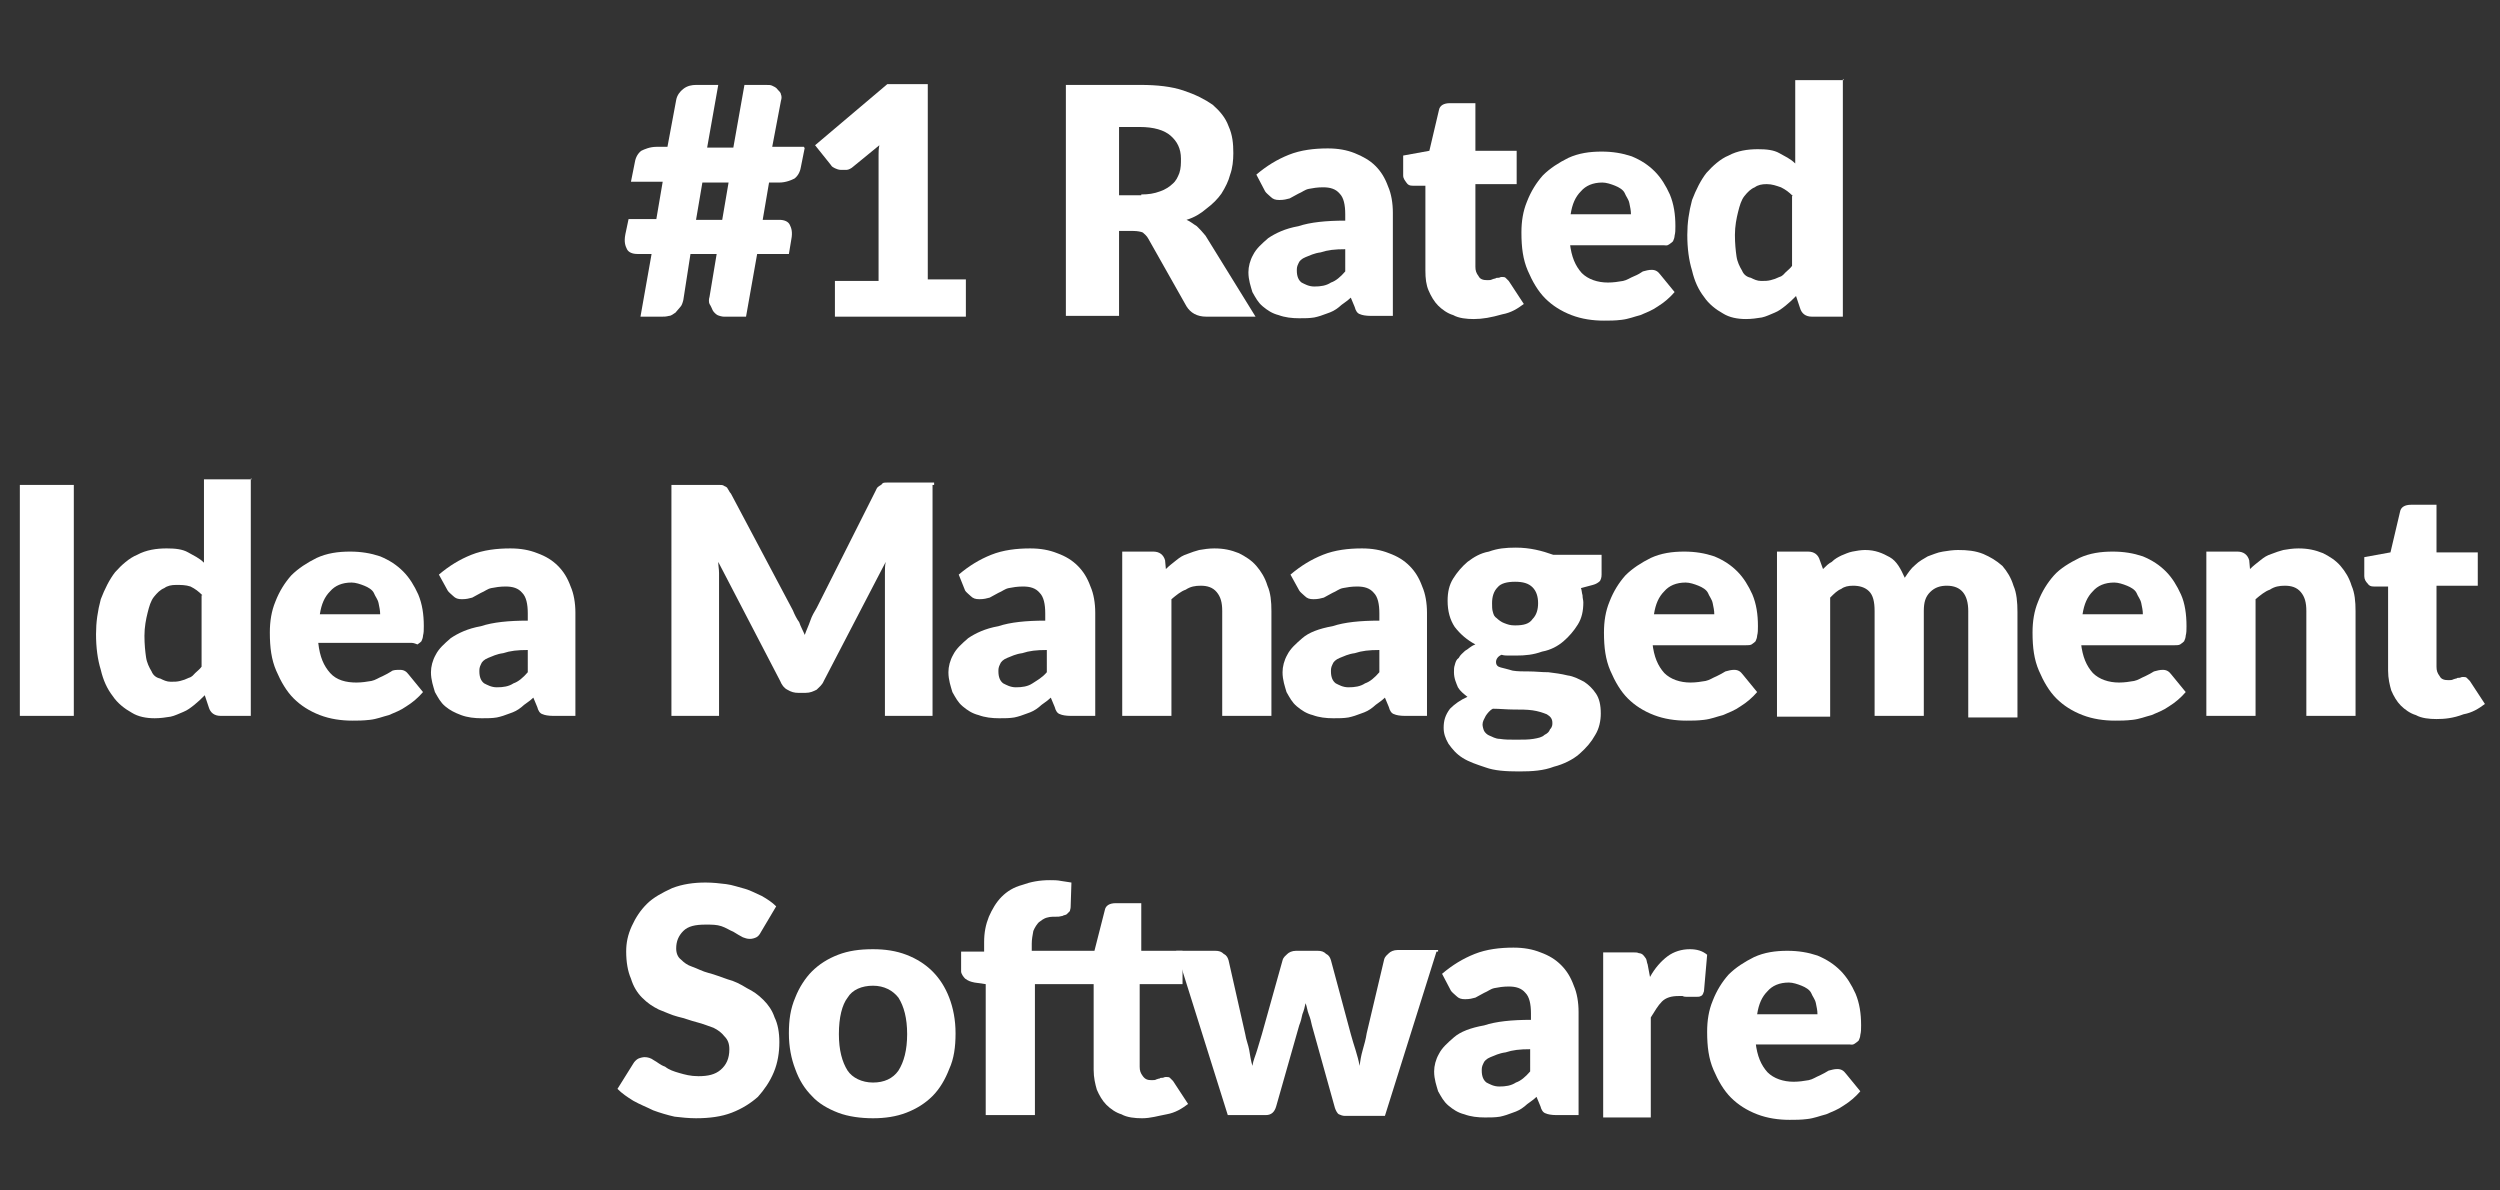 <?xml version="1.0" encoding="utf-8"?>
<!-- Generator: Adobe Illustrator 23.0.4, SVG Export Plug-In . SVG Version: 6.00 Build 0)  -->
<svg version="1.1" id="Layer_1" xmlns="http://www.w3.org/2000/svg" xmlns:xlink="http://www.w3.org/1999/xlink" x="0px" y="0px"
	 viewBox="0 0 315 150" style="enable-background:new 0 0 315 150;" xml:space="preserve">
<rect x="0" y="0" width="315" height="150" fill="#333333" stroke="none"/>
<style type="text/css">
	.st0{fill:#FFFFFF;}
</style>
<g>
	<path class="st0" d="M101.4,18.6l-0.5,2.5c-0.1,0.6-0.4,1.1-0.8,1.4C99.7,22.7,99,23,98.2,23h-1.3l-0.8,4.7h2.1
		c0.6,0,1.1,0.2,1.3,0.6c0.2,0.4,0.4,0.9,0.2,1.9L99.4,32h-4L94,39.9h-2.8c-0.2,0-0.6-0.1-0.8-0.2s-0.5-0.4-0.6-0.6
		c-0.1-0.2-0.2-0.5-0.4-0.8c-0.1-0.2-0.1-0.6,0-0.9l0.9-5.4H87l-0.9,5.8c-0.1,0.4-0.2,0.7-0.4,0.9c-0.2,0.2-0.4,0.5-0.6,0.7
		c-0.2,0.1-0.5,0.4-0.8,0.4c-0.4,0.1-0.6,0.1-0.9,0.1h-2.7l1.4-7.9h-1.8c-0.6,0-1.1-0.2-1.3-0.6c-0.2-0.4-0.4-0.9-0.2-1.9l0.4-1.9
		h3.5l0.8-4.7h-4l0.5-2.5c0.1-0.6,0.4-1.1,0.8-1.4c0.4-0.2,1.1-0.5,1.9-0.5h1.4l1.1-5.9c0.1-0.6,0.5-1.1,0.9-1.4
		c0.5-0.4,1.1-0.5,1.6-0.5h2.8l-1.4,7.9h3.3l1.4-7.9h2.7c0.4,0,0.6,0,0.8,0.1c0.2,0.1,0.5,0.2,0.7,0.5c0.2,0.2,0.4,0.4,0.4,0.6
		c0.1,0.2,0.1,0.5,0,0.8l-1.1,5.8h4V18.6z M91.8,23h-3.3l-0.8,4.7H91L91.8,23z"/>
	<path class="st0" d="M121.7,35.4v4.5h-16.5v-4.5h5.5V20.7c0-0.4,0-0.7,0-1.2c0-0.4,0-0.7,0.1-1.2l-3.3,2.7
		c-0.2,0.2-0.6,0.4-0.8,0.4c-0.2,0-0.6,0-0.8,0s-0.5-0.1-0.7-0.2c-0.2-0.1-0.4-0.2-0.5-0.4l-2-2.5l9.1-7.7h5.1v24.6h4.8V35.4z"/>
	<path class="st0" d="M158.2,39.9H152c-1.2,0-2-0.5-2.5-1.3l-4.8-8.5c-0.2-0.4-0.5-0.6-0.7-0.8c-0.2-0.1-0.7-0.2-1.2-0.2h-1.8v10.7
		h-6.7V10.7h9.4c2.1,0,3.9,0.2,5.4,0.7c1.5,0.5,2.7,1.1,3.7,1.8c0.9,0.8,1.6,1.6,2,2.7c0.5,1.1,0.6,2.2,0.6,3.4
		c0,0.9-0.1,1.9-0.4,2.7c-0.2,0.8-0.6,1.6-1.1,2.4c-0.5,0.7-1.1,1.3-1.9,1.9c-0.7,0.6-1.5,1.1-2.5,1.4c0.5,0.2,0.8,0.5,1.3,0.8
		c0.4,0.4,0.7,0.7,1.1,1.2L158.2,39.9z M143.8,24.5c0.9,0,1.6-0.1,2.4-0.4c0.6-0.2,1.2-0.6,1.5-0.9c0.5-0.4,0.7-0.9,0.9-1.4
		c0.2-0.6,0.2-1.2,0.2-1.8c0-1.3-0.5-2.2-1.3-2.9c-0.8-0.7-2.1-1.1-3.9-1.1H141v8.6h2.8V24.5z"/>
	<path class="st0" d="M158.3,22c1.3-1.1,2.6-1.9,4.1-2.5s3.2-0.8,4.9-0.8c1.3,0,2.4,0.2,3.4,0.6s1.9,0.9,2.6,1.6
		c0.7,0.7,1.2,1.5,1.6,2.6c0.4,0.9,0.6,2.1,0.6,3.3v13h-2.8c-0.6,0-1.1-0.1-1.3-0.2c-0.4-0.1-0.6-0.5-0.7-0.9l-0.5-1.2
		c-0.5,0.5-1.1,0.8-1.5,1.2c-0.5,0.4-0.9,0.6-1.5,0.8c-0.5,0.2-1.1,0.4-1.6,0.5c-0.6,0.1-1.2,0.1-1.9,0.1c-0.9,0-1.8-0.1-2.6-0.4
		c-0.8-0.2-1.4-0.6-2-1.1c-0.6-0.5-0.9-1.1-1.3-1.8c-0.2-0.7-0.5-1.5-0.5-2.5c0-0.7,0.2-1.5,0.6-2.2c0.4-0.8,1.1-1.4,1.9-2.1
		c0.9-0.6,2.1-1.2,3.8-1.5c1.5-0.5,3.5-0.7,5.9-0.7V27c0-1.2-0.2-2.1-0.7-2.6c-0.5-0.6-1.2-0.8-2.1-0.8c-0.7,0-1.3,0.1-1.8,0.2
		c-0.5,0.1-0.8,0.4-1.3,0.6c-0.4,0.2-0.7,0.4-1.1,0.6c-0.4,0.1-0.7,0.2-1.3,0.2c-0.5,0-0.8-0.1-1.1-0.4c-0.2-0.2-0.6-0.5-0.7-0.7
		L158.3,22z M169.5,31.4c-1.3,0-2.2,0.1-3.1,0.4c-0.8,0.1-1.4,0.4-1.9,0.6c-0.5,0.2-0.8,0.5-0.9,0.8c-0.2,0.4-0.2,0.6-0.2,0.9
		c0,0.7,0.2,1.2,0.6,1.5c0.4,0.2,0.9,0.5,1.6,0.5c0.8,0,1.5-0.1,2.1-0.5c0.6-0.2,1.2-0.7,1.8-1.4L169.5,31.4L169.5,31.4z"/>
	<path class="st0" d="M185.7,40.2c-0.9,0-1.9-0.1-2.6-0.5c-0.7-0.2-1.4-0.7-1.9-1.2c-0.5-0.5-0.9-1.2-1.2-1.9s-0.4-1.5-0.4-2.5V23.4
		H178c-0.4,0-0.6-0.1-0.8-0.4s-0.4-0.5-0.4-0.9v-2.5l3.3-0.6l1.2-5.1c0.1-0.6,0.6-0.9,1.4-0.9h3.2v6h5.2v4.2h-5.2v10.4
		c0,0.5,0.1,0.8,0.4,1.2c0.2,0.4,0.6,0.5,1.1,0.5c0.2,0,0.5,0,0.6-0.1c0.1,0,0.2-0.1,0.4-0.1c0.1-0.1,0.2-0.1,0.4-0.1
		s0.2-0.1,0.4-0.1c0.2,0,0.4,0,0.5,0.1c0.1,0.1,0.2,0.2,0.4,0.4l1.9,2.9c-0.8,0.6-1.6,1.1-2.7,1.3C187.9,40,186.8,40.2,185.7,40.2z"
		/>
	<path class="st0" d="M197.8,30.6c0.2,1.8,0.7,2.9,1.5,3.8c0.8,0.8,2,1.2,3.3,1.2c0.7,0,1.3-0.1,1.9-0.2c0.5-0.1,0.9-0.4,1.4-0.6
		c0.5-0.2,0.8-0.4,1.1-0.6c0.4-0.1,0.7-0.2,1.1-0.2c0.5,0,0.8,0.2,1.1,0.6l1.8,2.2c-0.6,0.7-1.3,1.3-2.1,1.8
		c-0.7,0.5-1.5,0.8-2.2,1.1c-0.8,0.2-1.5,0.5-2.4,0.6c-0.8,0.1-1.5,0.1-2.2,0.1c-1.4,0-2.8-0.2-4.1-0.7c-1.3-0.5-2.4-1.2-3.3-2.1
		c-0.9-0.9-1.6-2.1-2.2-3.5c-0.6-1.4-0.8-2.9-0.8-4.8c0-1.4,0.2-2.7,0.7-3.9c0.5-1.3,1.2-2.4,2-3.3c0.9-0.9,2-1.6,3.2-2.2
		c1.3-0.6,2.7-0.8,4.2-0.8c1.4,0,2.6,0.2,3.8,0.6c1.2,0.5,2.1,1.1,2.9,1.9c0.8,0.8,1.4,1.8,1.9,2.9c0.5,1.2,0.7,2.5,0.7,4
		c0,0.5,0,0.8-0.1,1.2c0,0.2-0.1,0.5-0.2,0.7c-0.1,0.1-0.2,0.2-0.5,0.4s-0.4,0.1-0.7,0.1H197.8z M205.5,27c0-0.5-0.1-0.9-0.2-1.4
		c-0.1-0.5-0.4-0.8-0.6-1.3c-0.2-0.4-0.7-0.7-1.2-0.9c-0.5-0.2-1.1-0.4-1.6-0.4c-1.2,0-2.1,0.4-2.7,1.1c-0.7,0.7-1.1,1.6-1.3,2.9
		H205.5z"/>
	<path class="st0" d="M232.2,10v29.9h-3.9c-0.8,0-1.3-0.4-1.5-1.1l-0.5-1.5c-0.5,0.5-0.8,0.8-1.3,1.2c-0.5,0.4-0.9,0.7-1.4,0.9
		c-0.5,0.2-1.1,0.5-1.6,0.6c-0.6,0.1-1.3,0.2-2,0.2c-1.1,0-2.1-0.2-2.9-0.7c-0.9-0.5-1.8-1.2-2.4-2.1c-0.7-0.9-1.2-2-1.5-3.3
		c-0.4-1.3-0.6-2.8-0.6-4.5c0-1.5,0.2-2.9,0.6-4.4c0.5-1.3,1.1-2.5,1.8-3.4c0.8-0.9,1.8-1.8,2.8-2.2c1.1-0.6,2.4-0.8,3.7-0.8
		c1.1,0,2,0.1,2.7,0.5c0.7,0.4,1.4,0.7,2,1.3V10.1h6.1V10z M225.9,24.7c-0.5-0.5-0.9-0.8-1.5-1.1c-0.6-0.2-1.1-0.4-1.8-0.4
		c-0.6,0-1.1,0.1-1.5,0.4c-0.5,0.2-0.9,0.6-1.3,1.1s-0.6,1.2-0.8,2c-0.2,0.8-0.4,1.8-0.4,2.9c0,1.1,0.1,2,0.2,2.7
		c0.1,0.7,0.4,1.3,0.7,1.8c0.2,0.5,0.6,0.8,1.1,0.9c0.4,0.2,0.8,0.4,1.3,0.4c0.5,0,0.8,0,1.2-0.1s0.7-0.2,1.1-0.4
		c0.4-0.1,0.6-0.4,0.8-0.6c0.2-0.2,0.6-0.5,0.8-0.8v-8.8H225.9z"/>
	<path class="st0" d="M9.4,90.2H2.5V61.1h6.8V90.2z"/>
	<path class="st0" d="M31.6,60.3v29.9h-3.8c-0.8,0-1.3-0.4-1.5-1.1l-0.5-1.5c-0.5,0.5-0.8,0.8-1.3,1.2c-0.5,0.4-0.9,0.7-1.4,0.9
		c-0.5,0.2-1.1,0.5-1.6,0.6c-0.6,0.1-1.3,0.2-2,0.2c-1.1,0-2.1-0.2-2.9-0.7c-0.9-0.5-1.8-1.2-2.4-2.1c-0.7-0.9-1.2-2-1.5-3.3
		c-0.4-1.3-0.6-2.8-0.6-4.5c0-1.5,0.2-2.9,0.6-4.4c0.5-1.3,1.1-2.5,1.8-3.4c0.8-0.9,1.8-1.8,2.8-2.2c1.1-0.6,2.4-0.8,3.7-0.8
		c1.1,0,2,0.1,2.7,0.5c0.7,0.4,1.4,0.7,2,1.3V60.4h6V60.3z M25.5,75c-0.5-0.5-0.9-0.8-1.5-1.1c-0.6-0.2-1.2-0.2-1.8-0.2
		c-0.6,0-1.1,0.1-1.5,0.4c-0.5,0.2-0.9,0.6-1.3,1.1c-0.4,0.5-0.6,1.2-0.8,2c-0.2,0.8-0.4,1.8-0.4,2.9c0,1.1,0.1,2,0.2,2.7
		c0.1,0.7,0.4,1.3,0.7,1.8c0.2,0.5,0.6,0.8,1.1,0.9c0.4,0.2,0.8,0.4,1.3,0.4s0.8,0,1.2-0.1s0.7-0.2,1.1-0.4c0.4-0.1,0.6-0.4,0.8-0.6
		c0.2-0.2,0.6-0.5,0.8-0.8v-9H25.5z"/>
	<path class="st0" d="M40.1,81c0.2,1.8,0.7,2.9,1.5,3.8s2,1.2,3.3,1.2c0.7,0,1.3-0.1,1.9-0.2c0.5-0.1,0.9-0.4,1.4-0.6
		c0.4-0.2,0.8-0.4,1.1-0.6c0.2-0.2,0.7-0.2,1.1-0.2c0.5,0,0.8,0.2,1.1,0.6l1.8,2.2c-0.6,0.7-1.3,1.3-2.1,1.8
		c-0.7,0.5-1.5,0.8-2.2,1.1c-0.8,0.2-1.5,0.5-2.4,0.6s-1.5,0.1-2.2,0.1c-1.4,0-2.8-0.2-4.1-0.7c-1.3-0.5-2.4-1.2-3.3-2.1
		c-0.9-0.9-1.6-2.1-2.2-3.5s-0.8-2.9-0.8-4.8c0-1.4,0.2-2.7,0.7-3.9c0.5-1.3,1.2-2.4,2-3.3c0.9-0.9,2-1.6,3.2-2.2
		c1.3-0.6,2.7-0.8,4.2-0.8c1.4,0,2.6,0.2,3.8,0.6c1.2,0.5,2.1,1.1,2.9,1.9c0.8,0.8,1.4,1.8,1.9,2.9c0.5,1.2,0.7,2.5,0.7,4
		c0,0.5,0,0.8-0.1,1.2c0,0.2-0.1,0.5-0.2,0.7c-0.1,0.1-0.2,0.2-0.5,0.4C52.1,81,52,81,51.7,81H40.1z M47.9,77.4
		c0-0.5-0.1-0.9-0.2-1.4c-0.1-0.5-0.4-0.8-0.6-1.3c-0.2-0.4-0.7-0.7-1.2-0.9c-0.5-0.2-1.1-0.4-1.6-0.4c-1.2,0-2.1,0.4-2.7,1.1
		c-0.7,0.7-1.1,1.6-1.3,2.9H47.9z"/>
	<path class="st0" d="M55.3,72.4c1.3-1.1,2.6-1.9,4.1-2.5c1.5-0.6,3.2-0.8,4.9-0.8c1.3,0,2.4,0.2,3.4,0.6c1.1,0.4,1.9,0.9,2.6,1.6
		c0.7,0.7,1.2,1.5,1.6,2.6c0.4,0.9,0.6,2.1,0.6,3.3v13h-2.8c-0.6,0-1.1-0.1-1.3-0.2c-0.4-0.1-0.6-0.5-0.7-0.9l-0.5-1.2
		c-0.5,0.5-1.1,0.8-1.5,1.2c-0.5,0.4-0.9,0.6-1.5,0.8c-0.5,0.2-1.1,0.4-1.6,0.5c-0.6,0.1-1.2,0.1-1.9,0.1c-0.9,0-1.8-0.1-2.6-0.4
		s-1.4-0.6-2-1.1c-0.6-0.5-0.9-1.1-1.3-1.8c-0.2-0.7-0.5-1.5-0.5-2.5c0-0.7,0.2-1.5,0.6-2.2c0.4-0.8,1.1-1.4,1.9-2.1
		c0.9-0.6,2.1-1.2,3.8-1.5c1.5-0.5,3.5-0.7,5.9-0.7v-0.9c0-1.2-0.2-2.1-0.7-2.6c-0.5-0.6-1.2-0.8-2.1-0.8c-0.7,0-1.3,0.1-1.8,0.2
		c-0.5,0.1-0.8,0.4-1.3,0.6c-0.4,0.2-0.7,0.4-1.1,0.6c-0.4,0.1-0.7,0.2-1.3,0.2c-0.5,0-0.8-0.1-1.1-0.4c-0.2-0.2-0.6-0.5-0.7-0.7
		L55.3,72.4z M66.5,81.9c-1.3,0-2.2,0.1-3.1,0.4c-0.8,0.1-1.4,0.4-1.9,0.6c-0.5,0.2-0.8,0.5-0.9,0.8c-0.2,0.4-0.2,0.6-0.2,0.9
		c0,0.7,0.2,1.2,0.6,1.5c0.4,0.2,0.9,0.5,1.6,0.5c0.8,0,1.5-0.1,2.1-0.5c0.6-0.2,1.2-0.7,1.8-1.4C66.5,84.7,66.5,81.9,66.5,81.9z"/>
	<path class="st0" d="M117.5,61.1v29.1h-6V73.5c0-0.4,0-0.8,0-1.3c0-0.5,0-0.9,0.1-1.4l-7.8,15c-0.2,0.5-0.6,0.8-0.9,1.1
		c-0.4,0.2-0.8,0.4-1.4,0.4h-0.9c-0.5,0-0.9-0.1-1.4-0.4c-0.4-0.2-0.7-0.6-0.9-1.1l-7.8-15c0,0.5,0.1,0.9,0.1,1.4c0,0.5,0,0.8,0,1.3
		v16.7h-6V61.1h5.2c0.2,0,0.6,0,0.8,0c0.2,0,0.5,0,0.6,0.1c0.1,0.1,0.4,0.1,0.5,0.4c0.1,0.1,0.2,0.4,0.4,0.6l7.8,14.7
		c0.2,0.5,0.5,1.1,0.8,1.5c0.2,0.6,0.5,1.1,0.7,1.6c0.2-0.6,0.5-1.2,0.7-1.8c0.2-0.6,0.5-1.1,0.8-1.6l7.4-14.7
		c0.1-0.2,0.2-0.5,0.4-0.6c0.1-0.1,0.4-0.2,0.5-0.4c0.1-0.1,0.4-0.1,0.6-0.1s0.5,0,0.8,0h5.1V61.1z"/>
	<path class="st0" d="M120.8,72.4c1.3-1.1,2.6-1.9,4.1-2.5c1.5-0.6,3.2-0.8,4.9-0.8c1.3,0,2.4,0.2,3.4,0.6c1.1,0.4,1.9,0.9,2.6,1.6
		s1.2,1.5,1.6,2.6c0.4,0.9,0.6,2.1,0.6,3.3v13h-3.1c-0.6,0-1.1-0.1-1.3-0.2c-0.4-0.1-0.6-0.5-0.7-0.9l-0.5-1.2
		c-0.5,0.5-1.1,0.8-1.5,1.2c-0.5,0.4-0.9,0.6-1.5,0.8c-0.5,0.2-1.1,0.4-1.6,0.5c-0.6,0.1-1.2,0.1-1.9,0.1c-0.9,0-1.8-0.1-2.6-0.4
		c-0.8-0.2-1.4-0.6-2-1.1c-0.6-0.5-0.9-1.1-1.3-1.8c-0.2-0.7-0.5-1.5-0.5-2.5c0-0.7,0.2-1.5,0.6-2.2c0.4-0.8,1.1-1.4,1.9-2.1
		c0.9-0.6,2.1-1.2,3.8-1.5c1.5-0.5,3.5-0.7,5.9-0.7v-0.9c0-1.2-0.2-2.1-0.7-2.6c-0.5-0.6-1.2-0.8-2.1-0.8c-0.7,0-1.3,0.1-1.8,0.2
		c-0.5,0.1-0.8,0.4-1.3,0.6c-0.4,0.2-0.7,0.4-1.1,0.6c-0.4,0.1-0.7,0.2-1.3,0.2c-0.5,0-0.8-0.1-1.1-0.4c-0.2-0.2-0.6-0.5-0.7-0.7
		L120.8,72.4z M131.9,81.9c-1.3,0-2.2,0.1-3.1,0.4c-0.8,0.1-1.4,0.4-1.9,0.6c-0.5,0.2-0.8,0.5-0.9,0.8c-0.2,0.4-0.2,0.6-0.2,0.9
		c0,0.7,0.2,1.2,0.6,1.5c0.4,0.2,0.9,0.5,1.6,0.5c0.8,0,1.5-0.1,2.1-0.5c0.6-0.4,1.2-0.7,1.8-1.4C131.9,84.7,131.9,81.9,131.9,81.9z
		"/>
	<path class="st0" d="M146.9,71.7c0.4-0.4,0.8-0.7,1.3-1.1c0.5-0.4,0.8-0.6,1.4-0.8c0.5-0.2,1.1-0.4,1.5-0.5
		c0.6-0.1,1.2-0.2,1.9-0.2c1.2,0,2.1,0.2,3.1,0.6c0.8,0.4,1.6,0.9,2.2,1.6c0.6,0.7,1.1,1.5,1.4,2.5c0.4,0.9,0.5,2,0.5,3.2v13.2h-6.2
		V77c0-1.1-0.2-1.8-0.7-2.4c-0.5-0.6-1.2-0.8-2-0.8c-0.7,0-1.3,0.1-1.9,0.5c-0.6,0.2-1.2,0.7-1.8,1.2v14.7h-6.2V69.5h3.9
		c0.8,0,1.3,0.4,1.5,1.1L146.9,71.7z"/>
	<path class="st0" d="M162.6,72.4c1.3-1.1,2.6-1.9,4.1-2.5s3.2-0.8,4.9-0.8c1.3,0,2.4,0.2,3.4,0.6c1.1,0.4,1.9,0.9,2.6,1.6
		c0.7,0.7,1.2,1.5,1.6,2.6c0.4,0.9,0.6,2.1,0.6,3.3v13h-2.8c-0.6,0-1.1-0.1-1.3-0.2c-0.4-0.1-0.6-0.5-0.7-0.9l-0.5-1.2
		c-0.5,0.5-1.1,0.8-1.5,1.2c-0.5,0.4-0.9,0.6-1.5,0.8c-0.5,0.2-1.1,0.4-1.6,0.5c-0.6,0.1-1.2,0.1-1.9,0.1c-0.9,0-1.8-0.1-2.6-0.4
		c-0.8-0.2-1.4-0.6-2-1.1s-0.9-1.1-1.3-1.8c-0.2-0.7-0.5-1.5-0.5-2.5c0-0.7,0.2-1.5,0.6-2.2c0.4-0.8,1.1-1.4,1.9-2.1
		c0.8-0.7,2.1-1.2,3.8-1.5c1.5-0.5,3.5-0.7,5.9-0.7v-0.9c0-1.2-0.2-2.1-0.7-2.6c-0.5-0.6-1.2-0.8-2.1-0.8c-0.7,0-1.3,0.1-1.8,0.2
		s-0.8,0.4-1.3,0.6c-0.4,0.2-0.7,0.4-1.1,0.6c-0.4,0.1-0.7,0.2-1.3,0.2c-0.5,0-0.8-0.1-1.1-0.4c-0.2-0.2-0.6-0.5-0.7-0.7L162.6,72.4
		z M173.8,81.9c-1.3,0-2.2,0.1-3.1,0.4c-0.8,0.1-1.4,0.4-1.9,0.6c-0.5,0.2-0.8,0.5-0.9,0.8c-0.2,0.4-0.2,0.6-0.2,0.9
		c0,0.7,0.2,1.2,0.6,1.5c0.4,0.2,0.9,0.5,1.6,0.5c0.8,0,1.5-0.1,2.1-0.5c0.6-0.2,1.2-0.7,1.8-1.4L173.8,81.9L173.8,81.9z"/>
	<path class="st0" d="M201.8,70.2v2.2c0,0.4-0.1,0.6-0.2,0.8c-0.2,0.2-0.5,0.4-0.9,0.5l-1.5,0.4c0.1,0.2,0.1,0.6,0.2,0.9
		c0,0.4,0.1,0.6,0.1,0.9c0,1.1-0.2,2-0.7,2.8c-0.5,0.8-1.1,1.5-1.8,2.1s-1.6,1.1-2.7,1.3c-1.1,0.4-2.1,0.5-3.3,0.5
		c-0.4,0-0.6,0-0.9,0s-0.6,0-0.9-0.1c-0.5,0.2-0.7,0.6-0.7,0.9c0,0.4,0.2,0.6,0.6,0.7c0.4,0.1,0.8,0.2,1.5,0.4
		c0.6,0.1,1.3,0.1,2.1,0.1s1.5,0.1,2.4,0.1c0.8,0.1,1.6,0.2,2.4,0.4c0.8,0.1,1.5,0.5,2.1,0.8c0.6,0.4,1.1,0.9,1.5,1.5
		c0.4,0.6,0.6,1.4,0.6,2.5c0,0.9-0.2,1.9-0.7,2.7c-0.5,0.9-1.1,1.6-2,2.4c-0.8,0.7-2,1.3-3.2,1.6c-1.3,0.5-2.7,0.6-4.4,0.6
		s-3.1-0.1-4.2-0.5c-1.2-0.4-2.1-0.7-2.9-1.2c-0.8-0.5-1.3-1.1-1.8-1.8c-0.4-0.7-0.6-1.3-0.6-2c0-0.9,0.2-1.6,0.8-2.4
		c0.6-0.6,1.3-1.1,2.2-1.5c-0.5-0.4-0.9-0.7-1.2-1.2c-0.2-0.5-0.5-1.1-0.5-1.9c0-0.4,0-0.6,0.1-0.9c0.1-0.4,0.2-0.7,0.5-0.9
		c0.2-0.4,0.5-0.6,0.8-0.9c0.4-0.2,0.7-0.6,1.3-0.8c-1.1-0.6-1.9-1.3-2.6-2.2c-0.6-0.9-0.9-2-0.9-3.3c0-1.1,0.2-2,0.7-2.8
		c0.5-0.8,1.1-1.5,1.8-2.1c0.8-0.6,1.6-1.1,2.7-1.3c1.1-0.4,2.1-0.5,3.4-0.5c1.8,0,3.3,0.4,4.7,0.9h6.1V70.2z M195.6,91.1
		c0-0.5-0.2-0.8-0.7-1.1c-0.5-0.2-1.1-0.4-1.8-0.5c-0.7-0.1-1.5-0.1-2.4-0.1c-0.8,0-1.8-0.1-2.6-0.1c-0.4,0.2-0.7,0.6-0.9,0.9
		c-0.2,0.4-0.4,0.7-0.4,1.1c0,0.2,0.1,0.6,0.2,0.8c0.1,0.2,0.4,0.5,0.7,0.6s0.7,0.4,1.3,0.4c0.6,0.1,1.2,0.1,2,0.1
		c0.9,0,1.6,0,2.2-0.1c0.6-0.1,1.1-0.2,1.4-0.5c0.4-0.2,0.6-0.4,0.7-0.7C195.6,91.6,195.6,91.3,195.6,91.1z M190.9,78.8
		c1.1,0,1.8-0.2,2.2-0.8c0.5-0.5,0.7-1.2,0.7-2c0-0.8-0.2-1.5-0.7-2s-1.2-0.7-2.2-0.7s-1.8,0.2-2.2,0.7c-0.5,0.5-0.7,1.2-0.7,2
		c0,0.4,0,0.8,0.1,1.1c0.1,0.4,0.2,0.6,0.5,0.8c0.2,0.2,0.6,0.5,0.9,0.6C190,78.7,190.3,78.8,190.9,78.8z"/>
	<path class="st0" d="M208.2,81c0.2,1.8,0.7,2.9,1.5,3.8c0.8,0.8,2,1.2,3.3,1.2c0.7,0,1.3-0.1,1.9-0.2c0.5-0.1,0.9-0.4,1.4-0.6
		c0.4-0.2,0.8-0.4,1.1-0.6c0.4-0.1,0.7-0.2,1.1-0.2c0.5,0,0.8,0.2,1.1,0.6l1.8,2.2c-0.6,0.7-1.3,1.3-2.1,1.8
		c-0.7,0.5-1.5,0.8-2.2,1.1c-0.8,0.2-1.5,0.5-2.4,0.6c-0.8,0.1-1.5,0.1-2.2,0.1c-1.4,0-2.8-0.2-4.1-0.7c-1.3-0.5-2.4-1.2-3.3-2.1
		c-0.9-0.9-1.6-2.1-2.2-3.5c-0.6-1.4-0.8-2.9-0.8-4.8c0-1.4,0.2-2.7,0.7-3.9c0.5-1.3,1.2-2.4,2-3.3c0.9-0.9,2-1.6,3.2-2.2
		c1.3-0.6,2.7-0.8,4.2-0.8c1.4,0,2.6,0.2,3.8,0.6c1.2,0.5,2.1,1.1,2.9,1.9s1.4,1.8,1.9,2.9c0.5,1.2,0.7,2.5,0.7,4
		c0,0.5,0,0.8-0.1,1.2c0,0.2-0.1,0.5-0.2,0.7c-0.1,0.1-0.2,0.2-0.5,0.4c-0.2,0.1-0.4,0.1-0.7,0.1H208.2z M216,77.4
		c0-0.5-0.1-0.9-0.2-1.4c-0.1-0.5-0.4-0.8-0.6-1.3c-0.2-0.4-0.7-0.7-1.2-0.9c-0.5-0.2-1.1-0.4-1.6-0.4c-1.2,0-2.1,0.4-2.7,1.1
		c-0.7,0.7-1.1,1.6-1.3,2.9H216z"/>
	<path class="st0" d="M223.9,90.2V69.5h3.9c0.8,0,1.3,0.4,1.5,1.1l0.4,1.1c0.4-0.4,0.7-0.7,1.1-0.9c0.4-0.4,0.8-0.6,1.2-0.8
		c0.5-0.2,0.9-0.4,1.4-0.5c0.5-0.1,1.1-0.2,1.6-0.2c1.3,0,2.2,0.4,3.1,0.9s1.4,1.5,1.9,2.6c0.4-0.6,0.8-1.2,1.3-1.6
		c0.5-0.5,1.1-0.8,1.6-1.1c0.6-0.2,1.2-0.5,1.9-0.6c0.6-0.1,1.3-0.2,1.9-0.2c1.2,0,2.2,0.1,3.2,0.5c0.9,0.4,1.6,0.8,2.4,1.5
		c0.6,0.7,1.1,1.5,1.4,2.5c0.4,0.9,0.5,2.1,0.5,3.3v13.3h-6.2V77c0-2.1-0.9-3.2-2.7-3.2c-0.8,0-1.5,0.2-2.1,0.8
		c-0.6,0.6-0.8,1.3-0.8,2.4v13.2h-6.2V77c0-1.2-0.2-2-0.7-2.5c-0.5-0.5-1.2-0.7-2-0.7c-0.6,0-1.1,0.1-1.5,0.4
		c-0.5,0.2-0.9,0.6-1.4,1.1v15H223.9z"/>
	<path class="st0" d="M262.2,81c0.2,1.8,0.7,2.9,1.5,3.8c0.8,0.8,2,1.2,3.3,1.2c0.7,0,1.3-0.1,1.9-0.2c0.5-0.1,0.9-0.4,1.4-0.6
		c0.4-0.2,0.8-0.4,1.1-0.6c0.4-0.1,0.7-0.2,1.1-0.2c0.5,0,0.8,0.2,1.1,0.6l1.8,2.2c-0.6,0.7-1.3,1.3-2.1,1.8
		c-0.7,0.5-1.5,0.8-2.2,1.1c-0.8,0.2-1.5,0.5-2.4,0.6s-1.5,0.1-2.2,0.1c-1.4,0-2.8-0.2-4.1-0.7c-1.3-0.5-2.4-1.2-3.3-2.1
		c-0.9-0.9-1.6-2.1-2.2-3.5s-0.8-2.9-0.8-4.8c0-1.4,0.2-2.7,0.7-3.9c0.5-1.3,1.2-2.4,2-3.3c0.8-0.9,2-1.6,3.2-2.2
		c1.3-0.6,2.7-0.8,4.2-0.8c1.4,0,2.6,0.2,3.8,0.6c1.2,0.5,2.1,1.1,2.9,1.9c0.8,0.8,1.4,1.8,1.9,2.9s0.7,2.5,0.7,4
		c0,0.5,0,0.8-0.1,1.2c0,0.2-0.1,0.5-0.2,0.7c-0.1,0.1-0.2,0.2-0.5,0.4c-0.2,0.1-0.4,0.1-0.7,0.1H262.2z M270,77.4
		c0-0.5-0.1-0.9-0.2-1.4s-0.4-0.8-0.6-1.3c-0.2-0.4-0.7-0.7-1.2-0.9c-0.5-0.2-1.1-0.4-1.6-0.4c-1.2,0-2.1,0.4-2.7,1.1
		c-0.7,0.7-1.1,1.6-1.3,2.9H270z"/>
	<path class="st0" d="M283.5,71.7c0.4-0.4,0.8-0.7,1.3-1.1c0.5-0.4,0.8-0.6,1.4-0.8c0.5-0.2,1.1-0.4,1.5-0.5
		c0.6-0.1,1.2-0.2,1.9-0.2c1.2,0,2.1,0.2,3.1,0.6c0.8,0.4,1.6,0.9,2.2,1.6s1.1,1.5,1.4,2.5c0.4,0.9,0.5,2,0.5,3.2v13.2h-6.2V77
		c0-1.1-0.2-1.8-0.7-2.4s-1.2-0.8-2-0.8c-0.7,0-1.3,0.1-1.9,0.5c-0.6,0.2-1.2,0.7-1.8,1.2v14.7H278V69.5h3.9c0.8,0,1.3,0.4,1.5,1.1
		L283.5,71.7z"/>
	<path class="st0" d="M307,90.6c-0.9,0-1.9-0.1-2.6-0.5c-0.7-0.2-1.4-0.7-1.9-1.2c-0.5-0.5-0.9-1.2-1.2-1.9
		c-0.2-0.7-0.4-1.5-0.4-2.5V73.9h-1.8c-0.4,0-0.6-0.1-0.8-0.4c-0.2-0.2-0.4-0.5-0.4-0.9v-2.4l3.3-0.6l1.2-5.1
		c0.1-0.6,0.6-0.9,1.4-0.9h3.2v6h5.2v4.2h-5.2v10.2c0,0.5,0.1,0.8,0.4,1.2c0.2,0.4,0.6,0.5,1.1,0.5c0.2,0,0.5,0,0.6-0.1
		c0.1,0,0.2-0.1,0.4-0.1c0.1-0.1,0.2-0.1,0.4-0.1c0.1,0,0.2-0.1,0.4-0.1c0.2,0,0.4,0,0.5,0.1c0.1,0.1,0.2,0.2,0.4,0.4l1.9,2.9
		c-0.8,0.6-1.6,1.1-2.7,1.3C309.1,90.5,308,90.6,307,90.6z"/>
	<path class="st0" d="M95.9,117.4c-0.2,0.4-0.4,0.6-0.6,0.7c-0.2,0.1-0.5,0.2-0.8,0.2c-0.4,0-0.6-0.1-0.9-0.2
		c-0.4-0.2-0.7-0.4-1.2-0.7c-0.5-0.2-0.9-0.5-1.5-0.7c-0.6-0.2-1.2-0.2-2-0.2c-1.3,0-2.2,0.2-2.8,0.8c-0.6,0.6-0.9,1.3-0.9,2.2
		c0,0.6,0.2,1.1,0.6,1.4c0.4,0.4,0.8,0.7,1.4,0.9c0.6,0.2,1.3,0.6,2.1,0.8c0.8,0.2,1.5,0.5,2.4,0.8c0.8,0.2,1.6,0.6,2.4,1.1
		c0.8,0.4,1.4,0.8,2.1,1.5c0.6,0.6,1.1,1.3,1.4,2.2c0.4,0.8,0.6,1.9,0.6,3.1c0,1.3-0.2,2.6-0.7,3.8s-1.2,2.2-2,3.1
		c-0.9,0.8-2,1.5-3.3,2c-1.3,0.5-2.8,0.7-4.5,0.7c-0.9,0-1.9-0.1-2.7-0.2c-0.9-0.2-1.9-0.5-2.7-0.8c-0.8-0.4-1.6-0.7-2.5-1.2
		c-0.8-0.5-1.4-0.9-2-1.5l2-3.2c0.1-0.2,0.4-0.5,0.6-0.6c0.2-0.1,0.6-0.2,0.8-0.2c0.4,0,0.8,0.1,1.2,0.4c0.4,0.2,0.8,0.6,1.4,0.8
		c0.5,0.4,1.1,0.6,1.8,0.8s1.4,0.4,2.4,0.4c1.2,0,2.1-0.2,2.8-0.8c0.7-0.6,1.1-1.4,1.1-2.6c0-0.7-0.2-1.2-0.6-1.6
		c-0.4-0.5-0.8-0.8-1.4-1.1c-0.6-0.2-1.3-0.5-2.1-0.7c-0.8-0.2-1.5-0.5-2.4-0.7c-0.8-0.2-1.6-0.6-2.4-0.9c-0.8-0.4-1.4-0.8-2.1-1.5
		c-0.6-0.6-1.1-1.4-1.4-2.4c-0.4-0.9-0.6-2.1-0.6-3.4c0-1.1,0.2-2.1,0.7-3.2c0.5-1.1,1.1-2,1.9-2.8c0.8-0.8,1.9-1.4,3.2-2
		c1.3-0.5,2.7-0.7,4.2-0.7c0.9,0,1.8,0.1,2.6,0.2s1.6,0.4,2.4,0.6c0.7,0.2,1.4,0.6,2.1,0.9c0.7,0.4,1.3,0.8,1.8,1.3L95.9,117.4z"/>
	<path class="st0" d="M110,119.6c1.5,0,2.9,0.2,4.2,0.7c1.3,0.5,2.4,1.2,3.3,2.1c0.9,0.9,1.6,2,2.1,3.3c0.5,1.3,0.8,2.8,0.8,4.5
		s-0.2,3.2-0.8,4.5c-0.5,1.3-1.2,2.5-2.1,3.4s-2,1.6-3.3,2.1c-1.3,0.5-2.7,0.7-4.2,0.7c-1.5,0-3.1-0.2-4.4-0.7
		c-1.3-0.5-2.5-1.2-3.3-2.1c-0.9-0.9-1.6-2-2.1-3.4c-0.5-1.3-0.8-2.8-0.8-4.5s0.2-3.1,0.8-4.5c0.5-1.3,1.3-2.5,2.1-3.3
		c0.9-0.9,2-1.6,3.3-2.1C106.9,119.8,108.3,119.6,110,119.6z M110,136.4c1.4,0,2.5-0.5,3.2-1.5c0.7-1.1,1.1-2.6,1.1-4.6
		c0-2-0.4-3.5-1.1-4.6c-0.7-0.9-1.8-1.5-3.2-1.5s-2.6,0.5-3.2,1.5c-0.7,0.9-1.1,2.5-1.1,4.6c0,2,0.4,3.5,1.1,4.6
		C107.4,135.8,108.6,136.4,110,136.4z"/>
	<path class="st0" d="M143.6,124.2v10.2c0,0.5,0.1,0.8,0.4,1.2s0.6,0.5,1.1,0.5c0.2,0,0.5,0,0.6-0.1c0.1,0,0.2-0.1,0.4-0.1
		c0.1-0.1,0.2-0.1,0.4-0.1c0.1,0,0.2-0.1,0.4-0.1c0.2,0,0.4,0,0.5,0.1s0.2,0.2,0.4,0.4l1.9,2.9c-0.8,0.6-1.6,1.1-2.7,1.3
		c-1.1,0.2-2,0.5-3.1,0.5c-0.9,0-1.9-0.1-2.6-0.5c-0.7-0.2-1.4-0.7-1.9-1.2c-0.5-0.5-0.9-1.2-1.2-1.9c-0.2-0.7-0.4-1.5-0.4-2.5V124
		h-7.4v16.5h-6.2V124l-1.4-0.2c-0.5-0.1-0.8-0.2-1.2-0.5c-0.2-0.2-0.5-0.6-0.5-0.9v-2.5h2.9v-1.2c0-1.2,0.2-2.2,0.6-3.2
		c0.4-0.9,0.9-1.8,1.6-2.5s1.5-1.2,2.6-1.5c1.1-0.4,2.2-0.6,3.5-0.6c0.5,0,0.9,0,1.4,0.1c0.5,0.1,0.8,0.1,1.3,0.2l-0.1,3.1
		c0,0.2-0.1,0.4-0.1,0.5c-0.1,0.1-0.2,0.2-0.4,0.4c-0.1,0.1-0.4,0.1-0.5,0.2c-0.1,0-0.4,0.1-0.5,0.1c-0.6,0-1.1,0-1.4,0.1
		c-0.5,0.1-0.8,0.4-1.1,0.6c-0.2,0.2-0.5,0.6-0.7,1.1c-0.1,0.5-0.2,1.1-0.2,1.6v0.9h7.9l1.3-5.1c0.1-0.6,0.6-0.9,1.4-0.9h3.2v6h5.2
		v4.2H143.6z"/>
	<path class="st0" d="M181,119.9l-6.5,20.7h-5.1c-0.2,0-0.5-0.1-0.7-0.2c-0.2-0.1-0.4-0.5-0.5-0.8l-2.9-10.4
		c-0.1-0.5-0.2-0.9-0.4-1.4s-0.2-0.9-0.4-1.4c-0.1,0.5-0.2,0.9-0.4,1.4c-0.1,0.5-0.2,0.9-0.4,1.4l-2.9,10.2
		c-0.2,0.7-0.6,1.1-1.3,1.1h-4.8l-6.5-20.7h4.9c0.5,0,0.8,0.1,1.1,0.4c0.4,0.2,0.5,0.5,0.6,0.8l2.1,9.3c0.1,0.7,0.4,1.4,0.5,2
		c0.1,0.6,0.2,1.3,0.4,2c0.1-0.7,0.4-1.3,0.6-2c0.2-0.7,0.4-1.3,0.6-2l2.6-9.3c0.1-0.4,0.4-0.6,0.6-0.8c0.2-0.2,0.6-0.4,1.1-0.4h2.7
		c0.5,0,0.8,0.1,1.1,0.4c0.4,0.2,0.5,0.5,0.6,0.8l2.5,9.3c0.2,0.7,0.4,1.4,0.6,2c0.2,0.7,0.4,1.3,0.5,2c0.1-0.7,0.2-1.3,0.4-2
		s0.4-1.4,0.5-2.1l2.2-9.3c0.1-0.4,0.4-0.6,0.6-0.8c0.2-0.2,0.6-0.4,1.1-0.4h5.1V119.9z"/>
	<path class="st0" d="M181.7,122.7c1.3-1.1,2.6-1.9,4.1-2.5c1.5-0.6,3.2-0.8,4.9-0.8c1.3,0,2.4,0.2,3.4,0.6c1.1,0.4,1.9,0.9,2.6,1.6
		c0.7,0.7,1.2,1.5,1.6,2.6c0.4,0.9,0.6,2.1,0.6,3.3v13h-2.8c-0.6,0-1.1-0.1-1.3-0.2c-0.4-0.1-0.6-0.5-0.7-0.9l-0.5-1.2
		c-0.5,0.5-1.1,0.8-1.5,1.2c-0.5,0.4-0.9,0.6-1.5,0.8c-0.5,0.2-1.1,0.4-1.6,0.5c-0.6,0.1-1.2,0.1-1.9,0.1c-0.9,0-1.8-0.1-2.6-0.4
		c-0.8-0.2-1.4-0.6-2-1.1c-0.6-0.5-0.9-1.1-1.3-1.8c-0.2-0.7-0.5-1.5-0.5-2.5c0-0.7,0.2-1.5,0.6-2.2c0.4-0.8,1.1-1.4,1.9-2.1
		c0.8-0.7,2.1-1.2,3.8-1.5c1.5-0.5,3.5-0.7,5.9-0.7v-0.8c0-1.2-0.2-2.1-0.7-2.6c-0.5-0.6-1.2-0.8-2.1-0.8c-0.7,0-1.3,0.1-1.8,0.2
		c-0.5,0.1-0.8,0.4-1.3,0.6c-0.4,0.2-0.7,0.4-1.1,0.6c-0.4,0.1-0.7,0.2-1.3,0.2c-0.5,0-0.8-0.1-1.1-0.4c-0.2-0.2-0.6-0.5-0.7-0.7
		L181.7,122.7z M192.8,132.2c-1.3,0-2.2,0.1-3.1,0.4c-0.8,0.1-1.4,0.4-1.9,0.6c-0.5,0.2-0.8,0.5-0.9,0.8c-0.2,0.4-0.2,0.6-0.2,0.9
		c0,0.7,0.2,1.2,0.6,1.5c0.4,0.2,0.9,0.5,1.6,0.5c0.8,0,1.5-0.1,2.1-0.5c0.6-0.2,1.2-0.7,1.8-1.4L192.8,132.2L192.8,132.2z"/>
	<path class="st0" d="M207.9,123.1c0.6-1.1,1.4-2,2.2-2.6c0.8-0.6,1.8-0.9,2.8-0.9c0.9,0,1.6,0.2,2.2,0.7l-0.4,4.6
		c-0.1,0.2-0.1,0.5-0.4,0.6c-0.1,0.1-0.4,0.1-0.6,0.1c-0.1,0-0.2,0-0.5,0c-0.1,0-0.4,0-0.6,0s-0.4,0-0.6-0.1c-0.2,0-0.4,0-0.5,0
		c-0.9,0-1.6,0.2-2.1,0.7c-0.5,0.5-0.9,1.2-1.4,2v12.6H202V120h3.7c0.4,0,0.6,0,0.8,0.1c0.2,0,0.4,0.1,0.5,0.2
		c0.1,0.1,0.2,0.2,0.4,0.5c0.1,0.2,0.1,0.5,0.2,0.7L207.9,123.1z"/>
	<path class="st0" d="M221.2,131.3c0.2,1.8,0.7,2.9,1.5,3.8c0.8,0.8,2,1.2,3.3,1.2c0.7,0,1.3-0.1,1.9-0.2c0.5-0.1,0.9-0.4,1.4-0.6
		c0.4-0.2,0.8-0.4,1.1-0.6c0.4-0.1,0.7-0.2,1.1-0.2c0.5,0,0.8,0.2,1.1,0.6l1.8,2.2c-0.6,0.7-1.3,1.3-2.1,1.8
		c-0.7,0.5-1.5,0.8-2.2,1.1c-0.8,0.2-1.5,0.5-2.4,0.6c-0.8,0.1-1.5,0.1-2.2,0.1c-1.4,0-2.8-0.2-4.1-0.7c-1.3-0.5-2.4-1.2-3.3-2.1
		c-0.9-0.9-1.6-2.1-2.2-3.5c-0.6-1.4-0.8-2.9-0.8-4.8c0-1.4,0.2-2.7,0.7-3.9c0.5-1.3,1.2-2.4,2-3.3c0.9-0.9,2-1.6,3.2-2.2
		c1.3-0.6,2.7-0.8,4.2-0.8c1.4,0,2.6,0.2,3.8,0.6c1.2,0.5,2.1,1.1,2.9,1.9s1.4,1.8,1.9,2.9c0.5,1.2,0.7,2.5,0.7,4
		c0,0.5,0,0.8-0.1,1.2c0,0.2-0.1,0.5-0.2,0.7c-0.1,0.1-0.2,0.2-0.5,0.4s-0.4,0.1-0.7,0.1H221.2z M229,127.8c0-0.5-0.1-0.9-0.2-1.4
		c-0.1-0.5-0.4-0.8-0.6-1.3c-0.2-0.4-0.7-0.7-1.2-0.9c-0.5-0.2-1.1-0.4-1.6-0.4c-1.2,0-2.1,0.4-2.7,1.1c-0.7,0.7-1.1,1.6-1.3,2.9
		H229z"/>
</g>
</svg>
